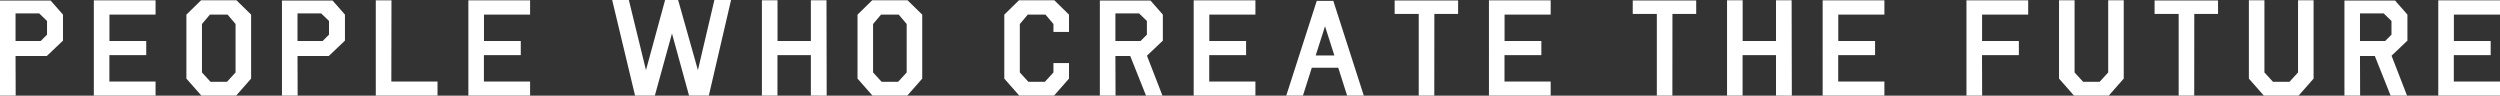<?xml version="1.0" encoding="UTF-8"?><svg xmlns="http://www.w3.org/2000/svg" viewBox="0 0 295.207 11.297"><rect x="0" y="0" width="295.207" height="11.297" fill="#333333" stroke="none"/><defs><style>.d{fill:#fff;}</style></defs><g id="a"/><g id="b"><g id="c"><g><path class="d" d="M5.531,6.609H1.836l.016,4.68H0V.062H5.977l1.461,1.664v3.07l-1.906,1.812Zm-.727-1.766l.75-.75v-1.617l-.922-.891H1.836v3.258h2.969Z"/><path class="d" d="M18.369,.039V1.727h-5.445v3.117h4.344v1.664h-4.352v3.117h5.453v1.664h-7.289V.039h7.289Z"/><path class="d" d="M23.777,11.289l-1.766-2.008V1.727L23.746,.031h4.172l1.734,1.695v7.555l-1.766,2.008h-4.109Zm1.008-9.562l-.938,1.109v5.719l1.008,1.102h1.953l1.008-1.102V2.836l-.938-1.109h-2.094Z"/><path class="d" d="M38.826,6.609h-3.695l.016,4.68h-1.852V.062h5.977l1.461,1.664v3.07l-1.906,1.812Zm-.727-1.766l.75-.75v-1.617l-.922-.891h-2.797v3.258h2.969Z"/><path class="d" d="M46.21,9.625h5.453v1.664h-7.289V.039h1.852l-.016,9.586Z"/><path class="d" d="M62.595,.039V1.727h-5.445v3.117h4.344v1.664h-4.352v3.117h5.453v1.664h-7.289V.039h7.289Z"/><path class="d" d="M80.076,0l2.336,8.281,1.945-8.281h1.969l-2.625,11.289h-2.336l-2.016-7.336-2.023,7.336h-2.336l-2.703-11.289h1.969l2.023,8.281,2.258-8.281h1.539Z"/><path class="d" d="M91.804,6.508v4.781h-1.836V.031h1.844V4.844h3.938V.031h1.844l.023,11.266-1.867-.008V6.508h-3.945Z"/><path class="d" d="M103.025,11.289l-1.766-2.008V1.727l1.734-1.695h4.172l1.734,1.695v7.555l-1.766,2.008h-4.109Zm1.008-9.562l-.938,1.109v5.719l1.008,1.102h1.953l1.008-1.102V2.836l-.938-1.109h-2.094Z"/><path class="d" d="M126.231,7.445v1.836l-1.766,2.008h-4.109l-1.766-2.008V1.727l1.734-1.695h4.172l1.734,1.695V3.773h-1.836v-.938l-.938-1.109h-2.094l-.938,1.109v5.719l1.008,1.102h1.953l1.008-1.102v-1.109h1.836Z"/><path class="d" d="M133.46,6.609h-1.75l.016,4.68h-1.852V.062h5.977l1.461,1.664v3.07l-1.875,1.781,1.828,4.711h-1.938l-1.867-4.68Zm1.219-1.766l.75-.75v-1.617l-.922-.891h-2.797v3.258h2.969Z"/><path class="d" d="M148.243,.039V1.727h-5.445v3.117h4.344v1.664h-4.352v3.117h5.453v1.664h-7.289V.039h7.289Z"/><path class="d" d="M154.901,8l-1.047,3.289h-1.969L155.487,.102h1.953l3.602,11.188h-1.969l-1.047-3.289h-3.125Zm2.664-1.453l-1.102-3.445-1.102,3.445h2.203Z"/><path class="d" d="M172.177,.055V1.648h-2.805l-.008,9.641h-1.836V1.648h-2.844V.055h7.492Z"/><path class="d" d="M183.108,.039V1.727h-5.445v3.117h4.344v1.664h-4.352v3.117h5.453v1.664h-7.289V.039h7.289Z"/><path class="d" d="M200.292,.055V1.648h-2.805l-.008,9.641h-1.836V1.648h-2.844V.055h7.492Z"/><path class="d" d="M205.77,6.508v4.781h-1.836V.031h1.844V4.844h3.938V.031h1.844l.023,11.266-1.867-.008V6.508h-3.945Z"/><path class="d" d="M222.514,.039V1.727h-5.445v3.117h4.344v1.664h-4.352v3.117h5.453v1.664h-7.289V.039h7.289Z"/><path class="d" d="M234.057,11.289h-1.852V.039h7.289V1.727h-5.445v3.117h4.344v1.664h-4.352l.016,4.781Z"/><path class="d" d="M248.941,.031h1.836V9.281l-1.766,2.008h-4.109l-1.766-2.008V.031h1.836V8.555l1.008,1.102h1.953l1.008-1.102V.031Z"/><path class="d" d="M261.912,.055V1.648h-2.805l-.008,9.641h-1.836V1.648h-2.844V.055h7.492Z"/><path class="d" d="M271.359,.031h1.836V9.281l-1.766,2.008h-4.109l-1.766-2.008V.031h1.836V8.555l1.008,1.102h1.953l1.008-1.102V.031Z"/><path class="d" d="M280.424,6.609h-1.75l.016,4.68h-1.852V.062h5.977l1.461,1.664v3.07l-1.875,1.781,1.828,4.711h-1.938l-1.867-4.68Zm1.219-1.766l.75-.75v-1.617l-.922-.891h-2.797v3.258h2.969Z"/><path class="d" d="M295.207,.039V1.727h-5.445v3.117h4.344v1.664h-4.352v3.117h5.453v1.664h-7.289V.039h7.289Z"/></g></g></g></svg>